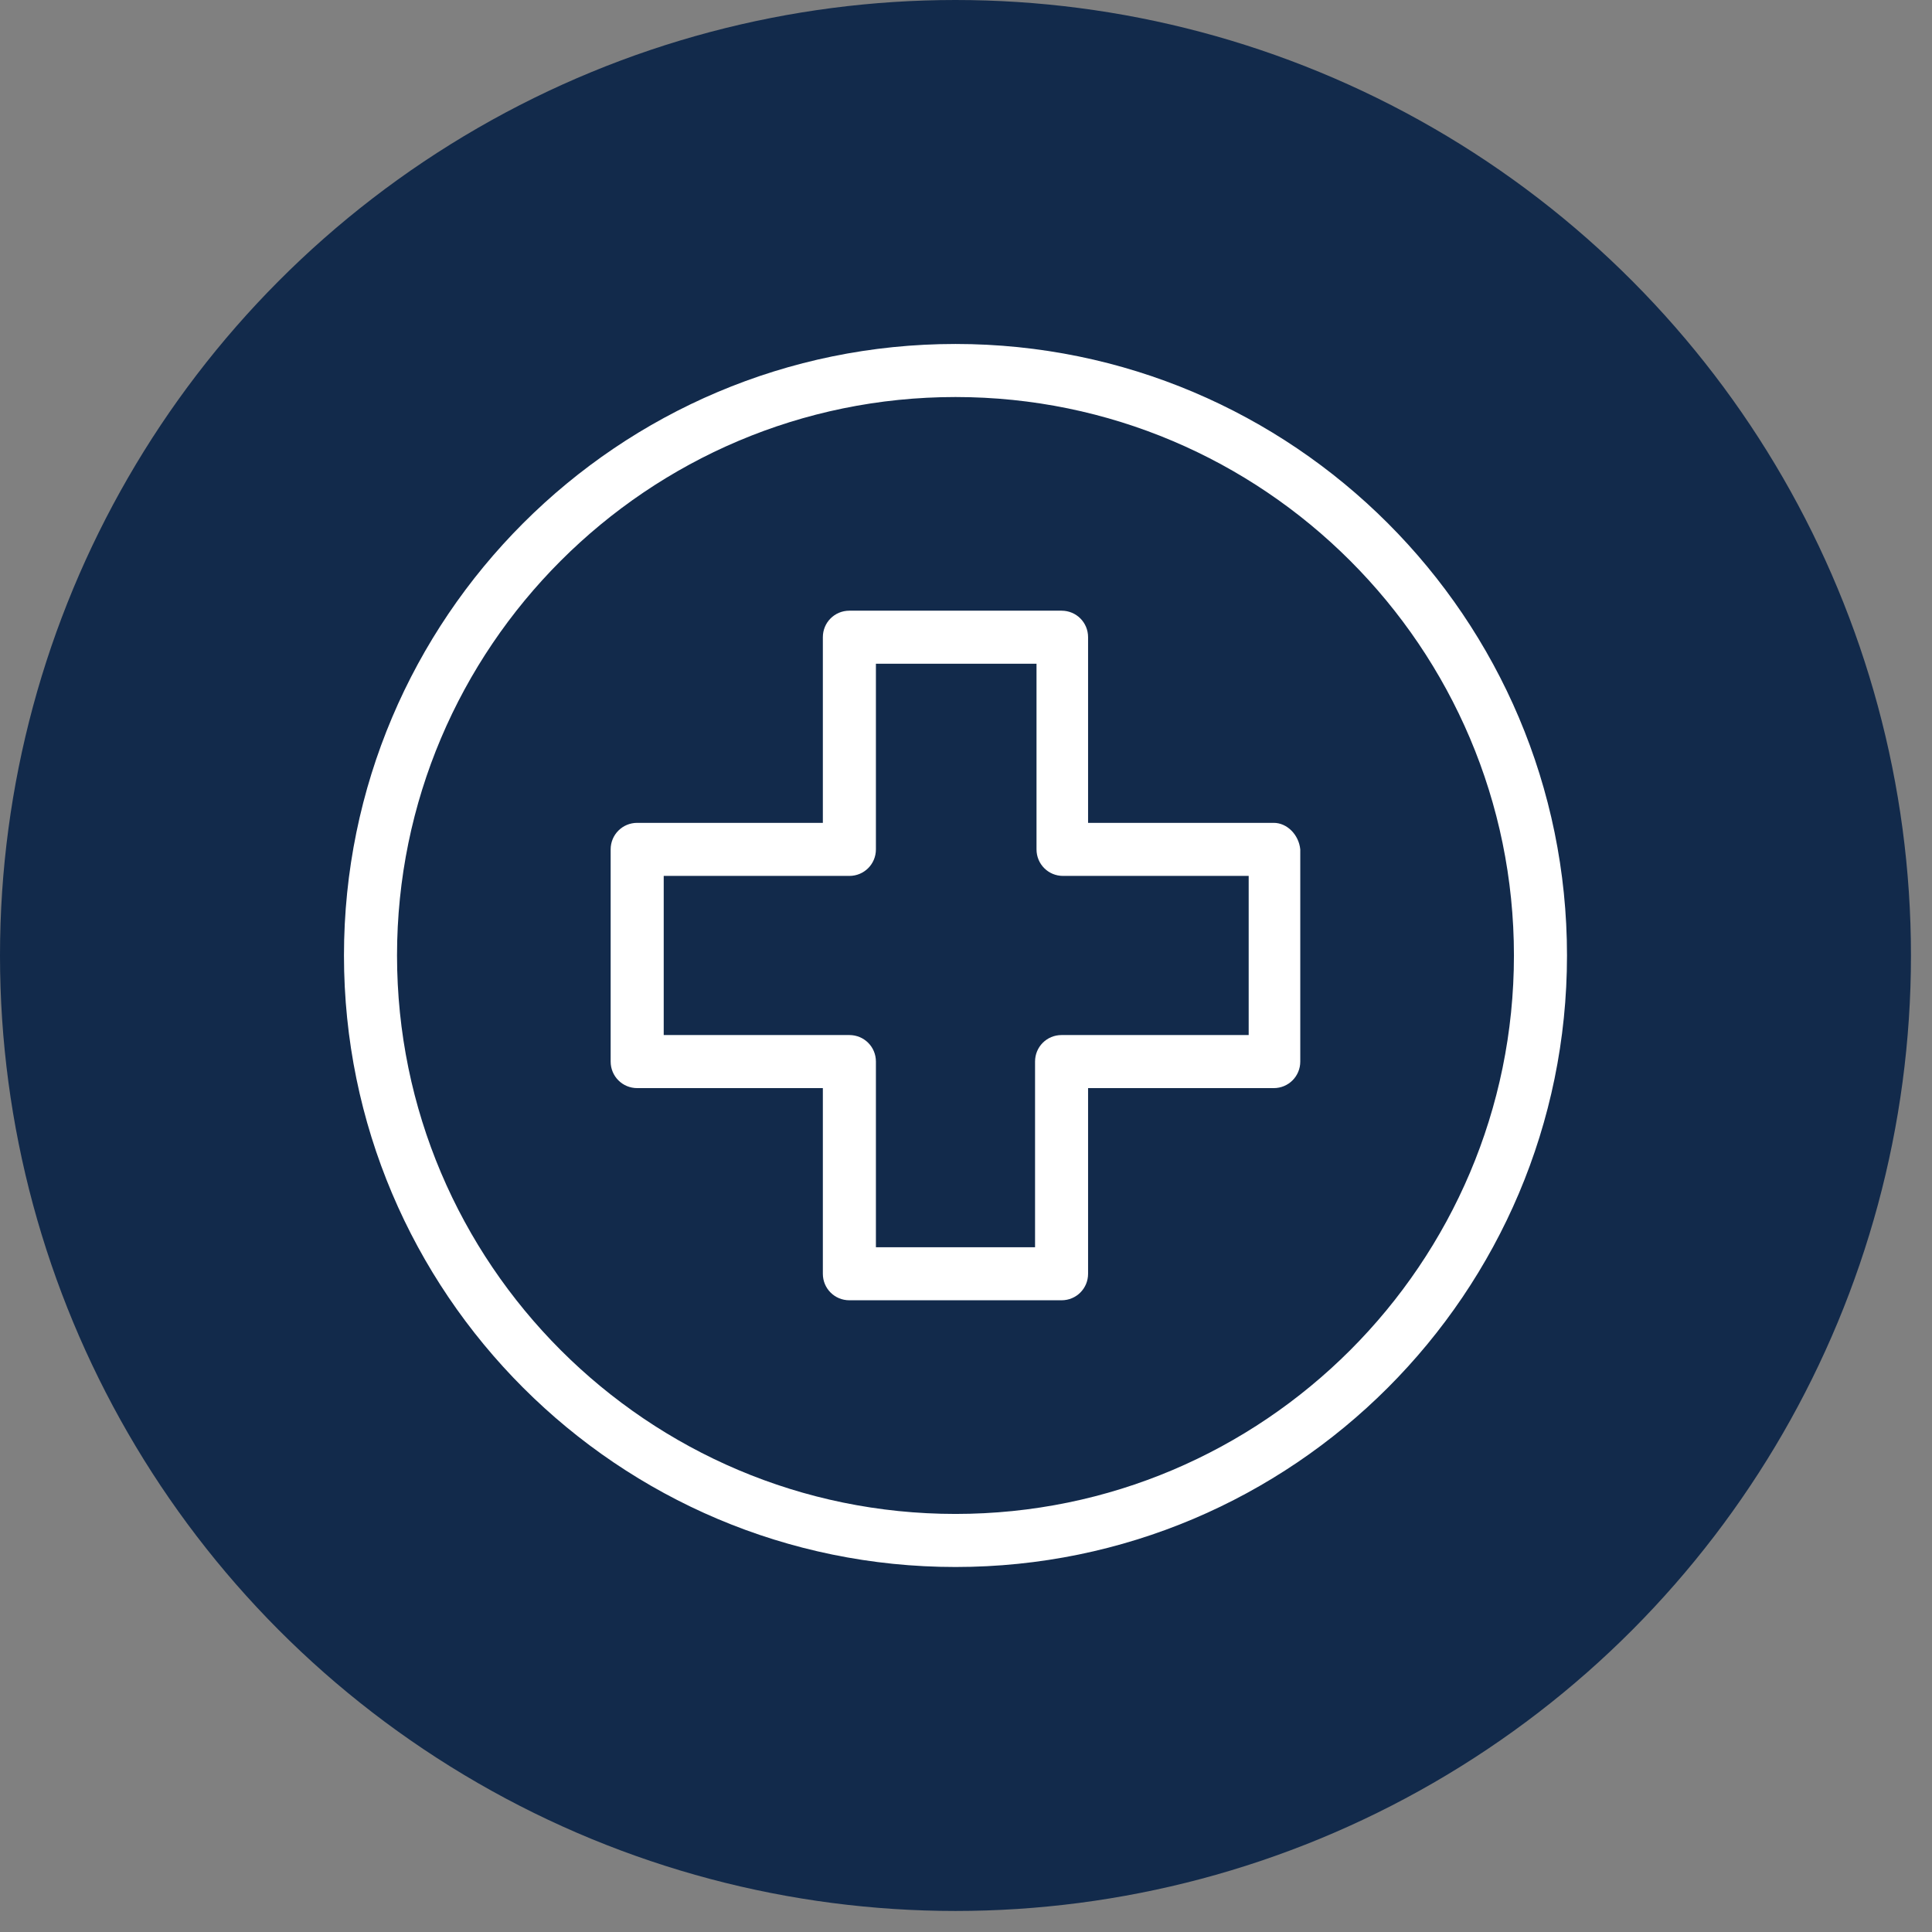 <?xml version="1.0" encoding="UTF-8"?> <svg xmlns="http://www.w3.org/2000/svg" width="54" height="54" viewBox="0 0 54 54" fill="none"><rect x="0" y="0" width="54" height="54" fill="#808080" stroke="none"/><g clip-path="url(#clip0_1581_155)"><circle cx="26.706" cy="26.706" r="26.706" fill="#122A4B"></circle><g clip-path="url(#clip1_1581_155)"><path d="M26.706 9.614C17.275 9.614 9.614 17.274 9.614 26.706C9.614 36.137 17.275 43.798 26.706 43.798C36.137 43.798 43.798 36.137 43.798 26.706C43.798 17.274 36.137 9.614 26.706 9.614ZM26.706 42.315C18.098 42.315 11.097 35.313 11.097 26.706C11.097 18.098 18.098 11.097 26.706 11.097C35.314 11.097 42.315 18.098 42.315 26.706C42.315 35.313 35.314 42.315 26.706 42.315Z" fill="white"></path><path d="M35.602 22.999H30.412V17.81C30.412 17.398 30.083 17.069 29.671 17.069H23.74C23.328 17.069 22.999 17.398 22.999 17.81V22.999H17.81C17.398 22.999 17.068 23.329 17.068 23.741V29.671C17.068 30.083 17.398 30.413 17.81 30.413H22.999V35.602C22.999 36.014 23.328 36.343 23.74 36.343H29.671C30.083 36.343 30.412 36.014 30.412 35.602V30.413H35.602C36.013 30.413 36.343 30.083 36.343 29.671V23.741C36.302 23.329 35.972 22.999 35.602 22.999ZM34.901 28.93H34.86H29.671C29.259 28.93 28.93 29.259 28.93 29.671V34.861H24.482V29.671C24.482 29.259 24.152 28.93 23.74 28.93H18.551V24.482H23.74C24.152 24.482 24.482 24.152 24.482 23.741V18.551H28.971V23.741C28.971 24.152 29.3 24.482 29.712 24.482H34.901V28.93Z" fill="white"></path></g></g><defs><clipPath id="clip0_1581_155"><rect width="53.412" height="53.412" fill="white"></rect></clipPath><clipPath id="clip1_1581_155"><rect width="34.184" height="34.184" fill="white" transform="translate(9.614 9.614)"></rect></clipPath></defs></svg> 